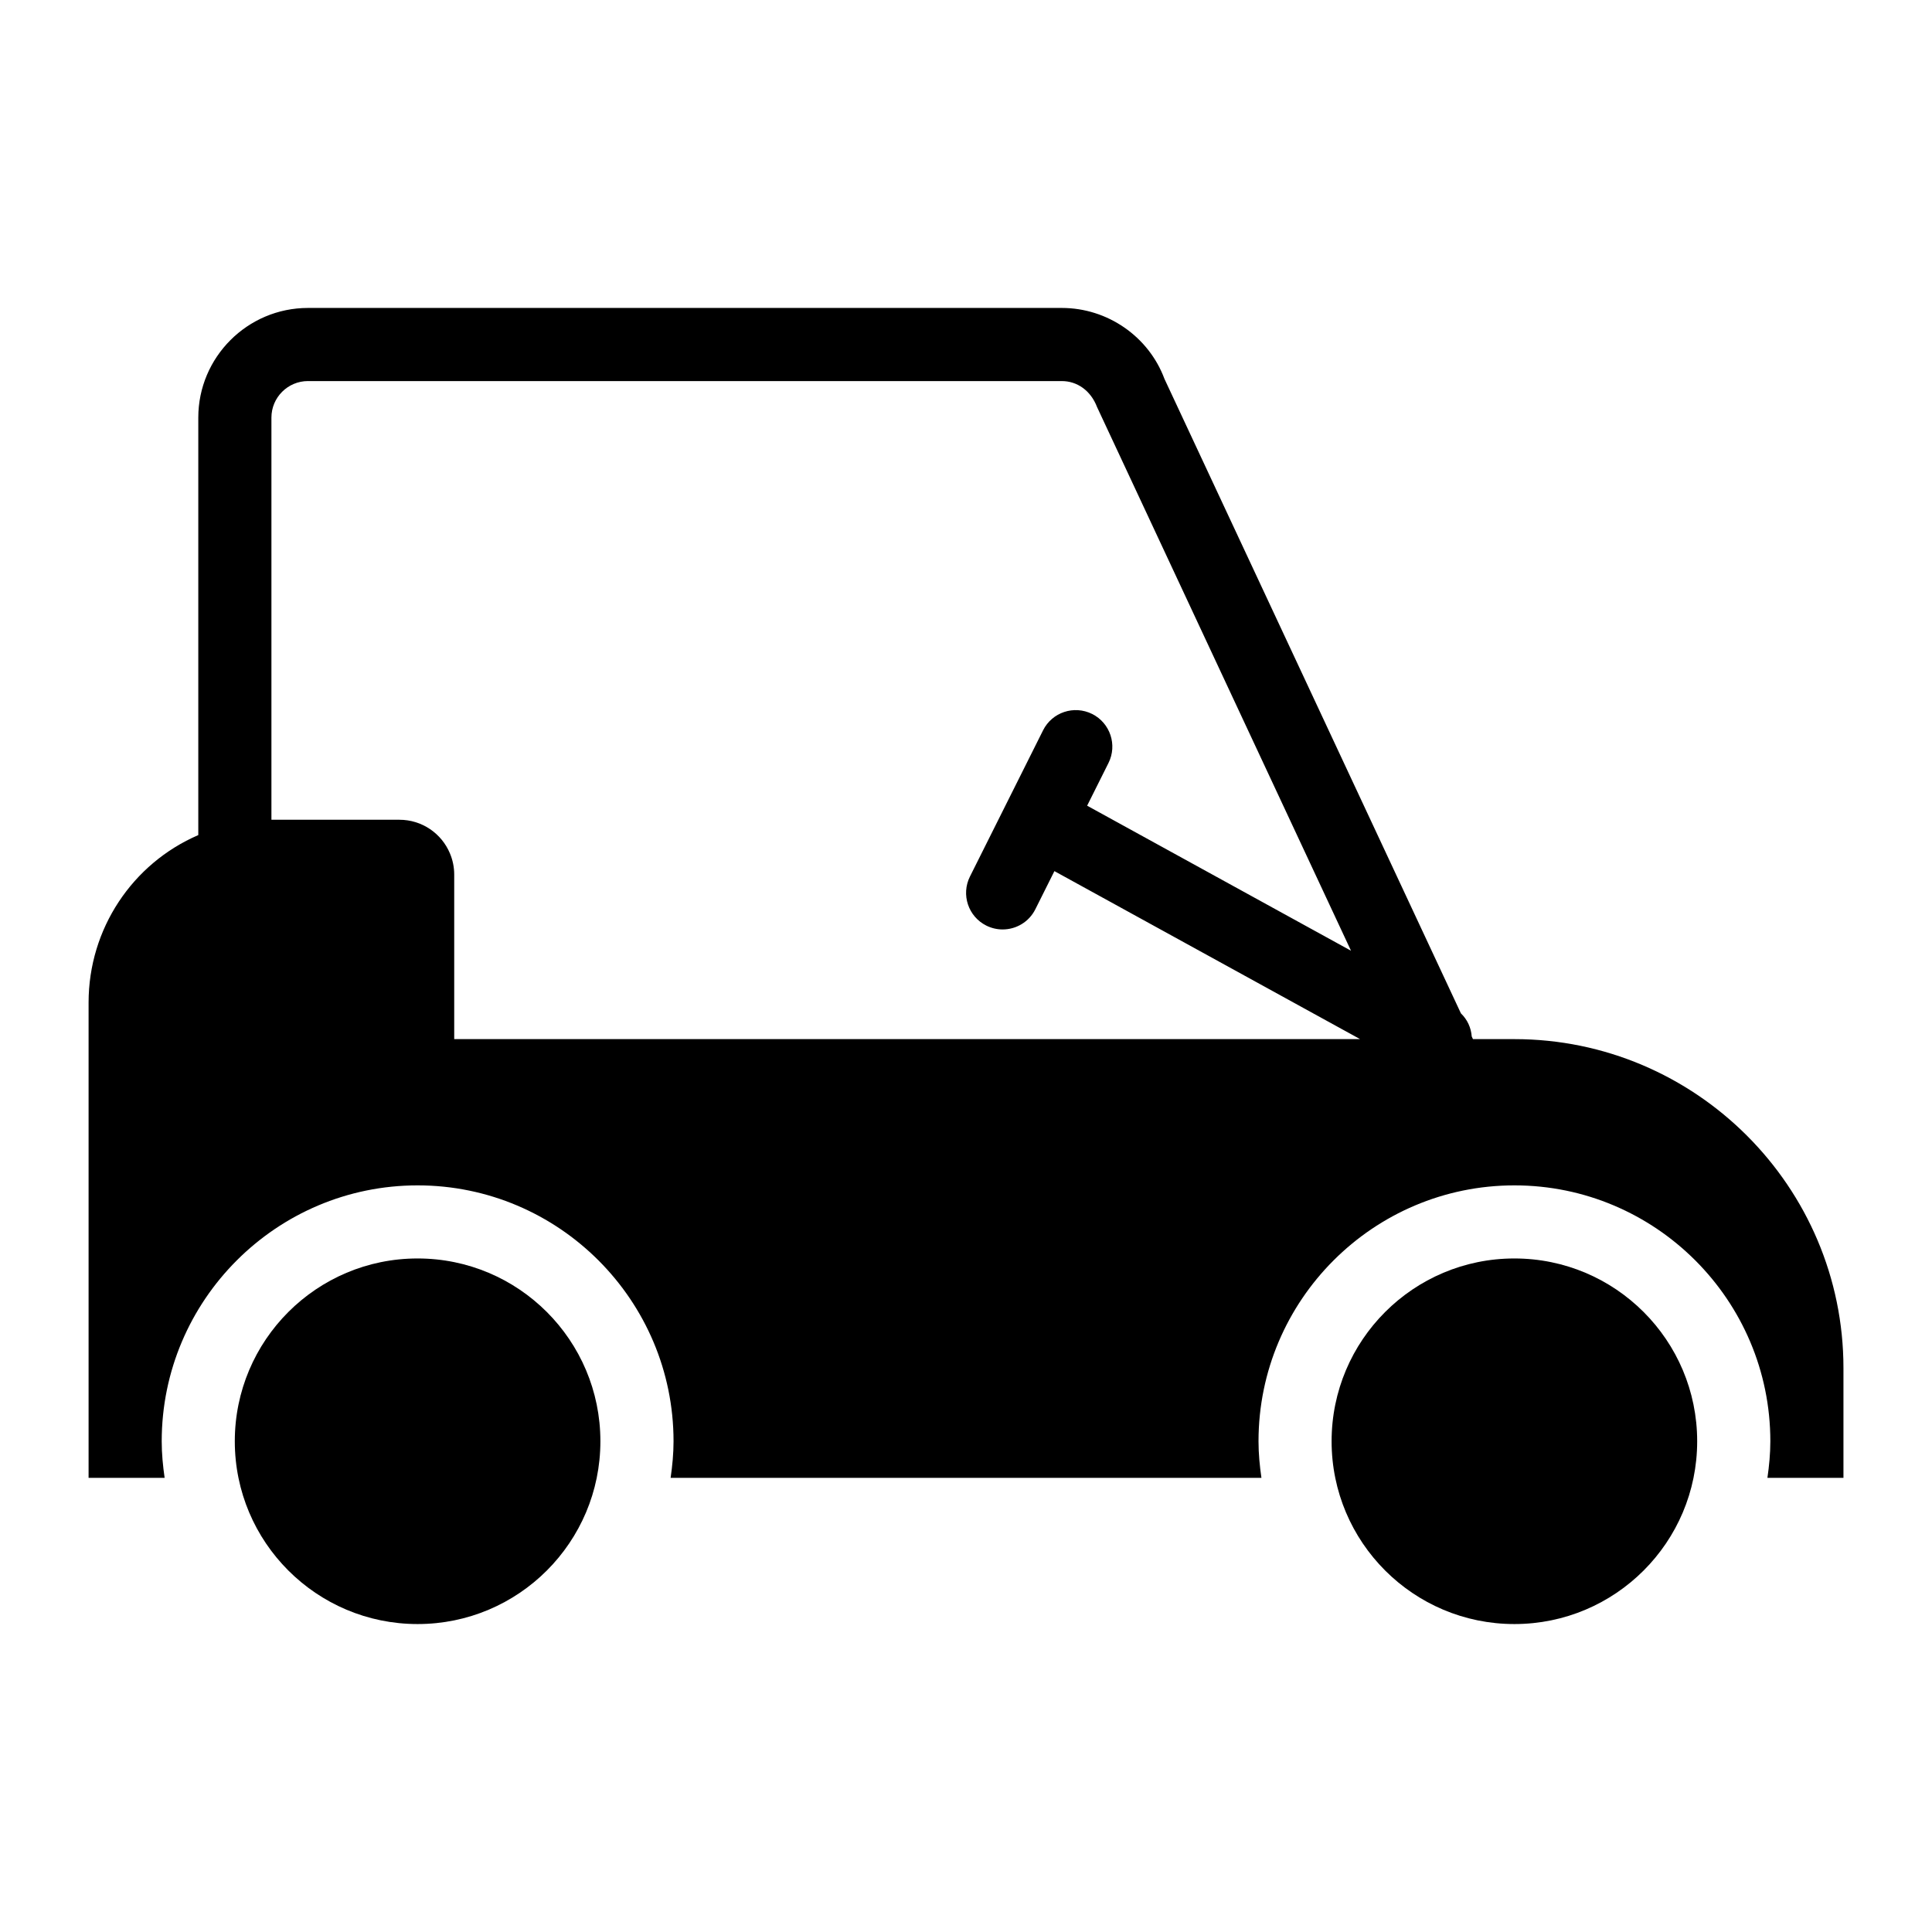 <?xml version="1.0" encoding="UTF-8"?>
<!-- Uploaded to: ICON Repo, www.svgrepo.com, Generator: ICON Repo Mixer Tools -->
<svg fill="#000000" width="800px" height="800px" version="1.1" viewBox="144 144 512 512" xmlns="http://www.w3.org/2000/svg">
 <g>
  <path d="m303.11 525.95c0 26.754-21.691 48.441-48.445 48.441-26.754 0-48.441-21.688-48.441-48.441 0-26.754 21.688-48.445 48.441-48.445 26.754 0 48.445 21.691 48.445 48.445"/>
  <path d="m545.33 419.38h-10.977l-0.328-0.699c-0.18-2.328-1.148-4.469-2.867-6.133l-78.559-168.13c-4.184-11.25-15.113-18.809-27.203-18.809h-199.78c-16.027 0-29.066 13.039-29.066 29.066v110.63c-17.441 7.527-29.074 24.809-29.074 44.383v125.95h20.152c-0.457-3.172-0.773-6.387-0.773-9.684 0-37.391 30.422-67.82 67.82-67.82s67.82 30.43 67.82 67.82c0 3.297-0.316 6.512-0.773 9.684h156.57c-0.457-3.172-0.773-6.387-0.773-9.684 0-37.391 30.422-67.82 67.82-67.82 37.398 0 67.82 30.43 67.82 67.82 0 3.297-0.316 6.512-0.773 9.684h20.148v-29.066c0-48.055-39.145-87.195-87.199-87.195zm-319.71-174.39h199.78c4.031 0 7.664 2.488 9.34 6.906l67.293 144.06-69.93-38.438 5.656-11.312c2.394-4.789 0.453-10.605-4.332-13-4.801-2.383-10.602-0.453-13 4.332l-19.379 38.754c-2.394 4.789-0.453 10.605 4.332 13 1.391 0.691 2.871 1.023 4.324 1.023 3.559 0 6.977-1.957 8.676-5.356l5.051-10.102 80.992 44.516-240.05 0.004v-43.594c0-2.004-0.41-3.918-1.148-5.656-2.199-5.227-7.359-8.883-13.395-8.883h-33.898v-106.57c0-5.348 4.348-9.688 9.688-9.688z"/>
  <path d="m593.77 525.95c0 26.754-21.688 48.441-48.441 48.441s-48.441-21.688-48.441-48.441c0-26.754 21.688-48.445 48.441-48.445s48.441 21.691 48.441 48.445"/>
 </g>
</svg>